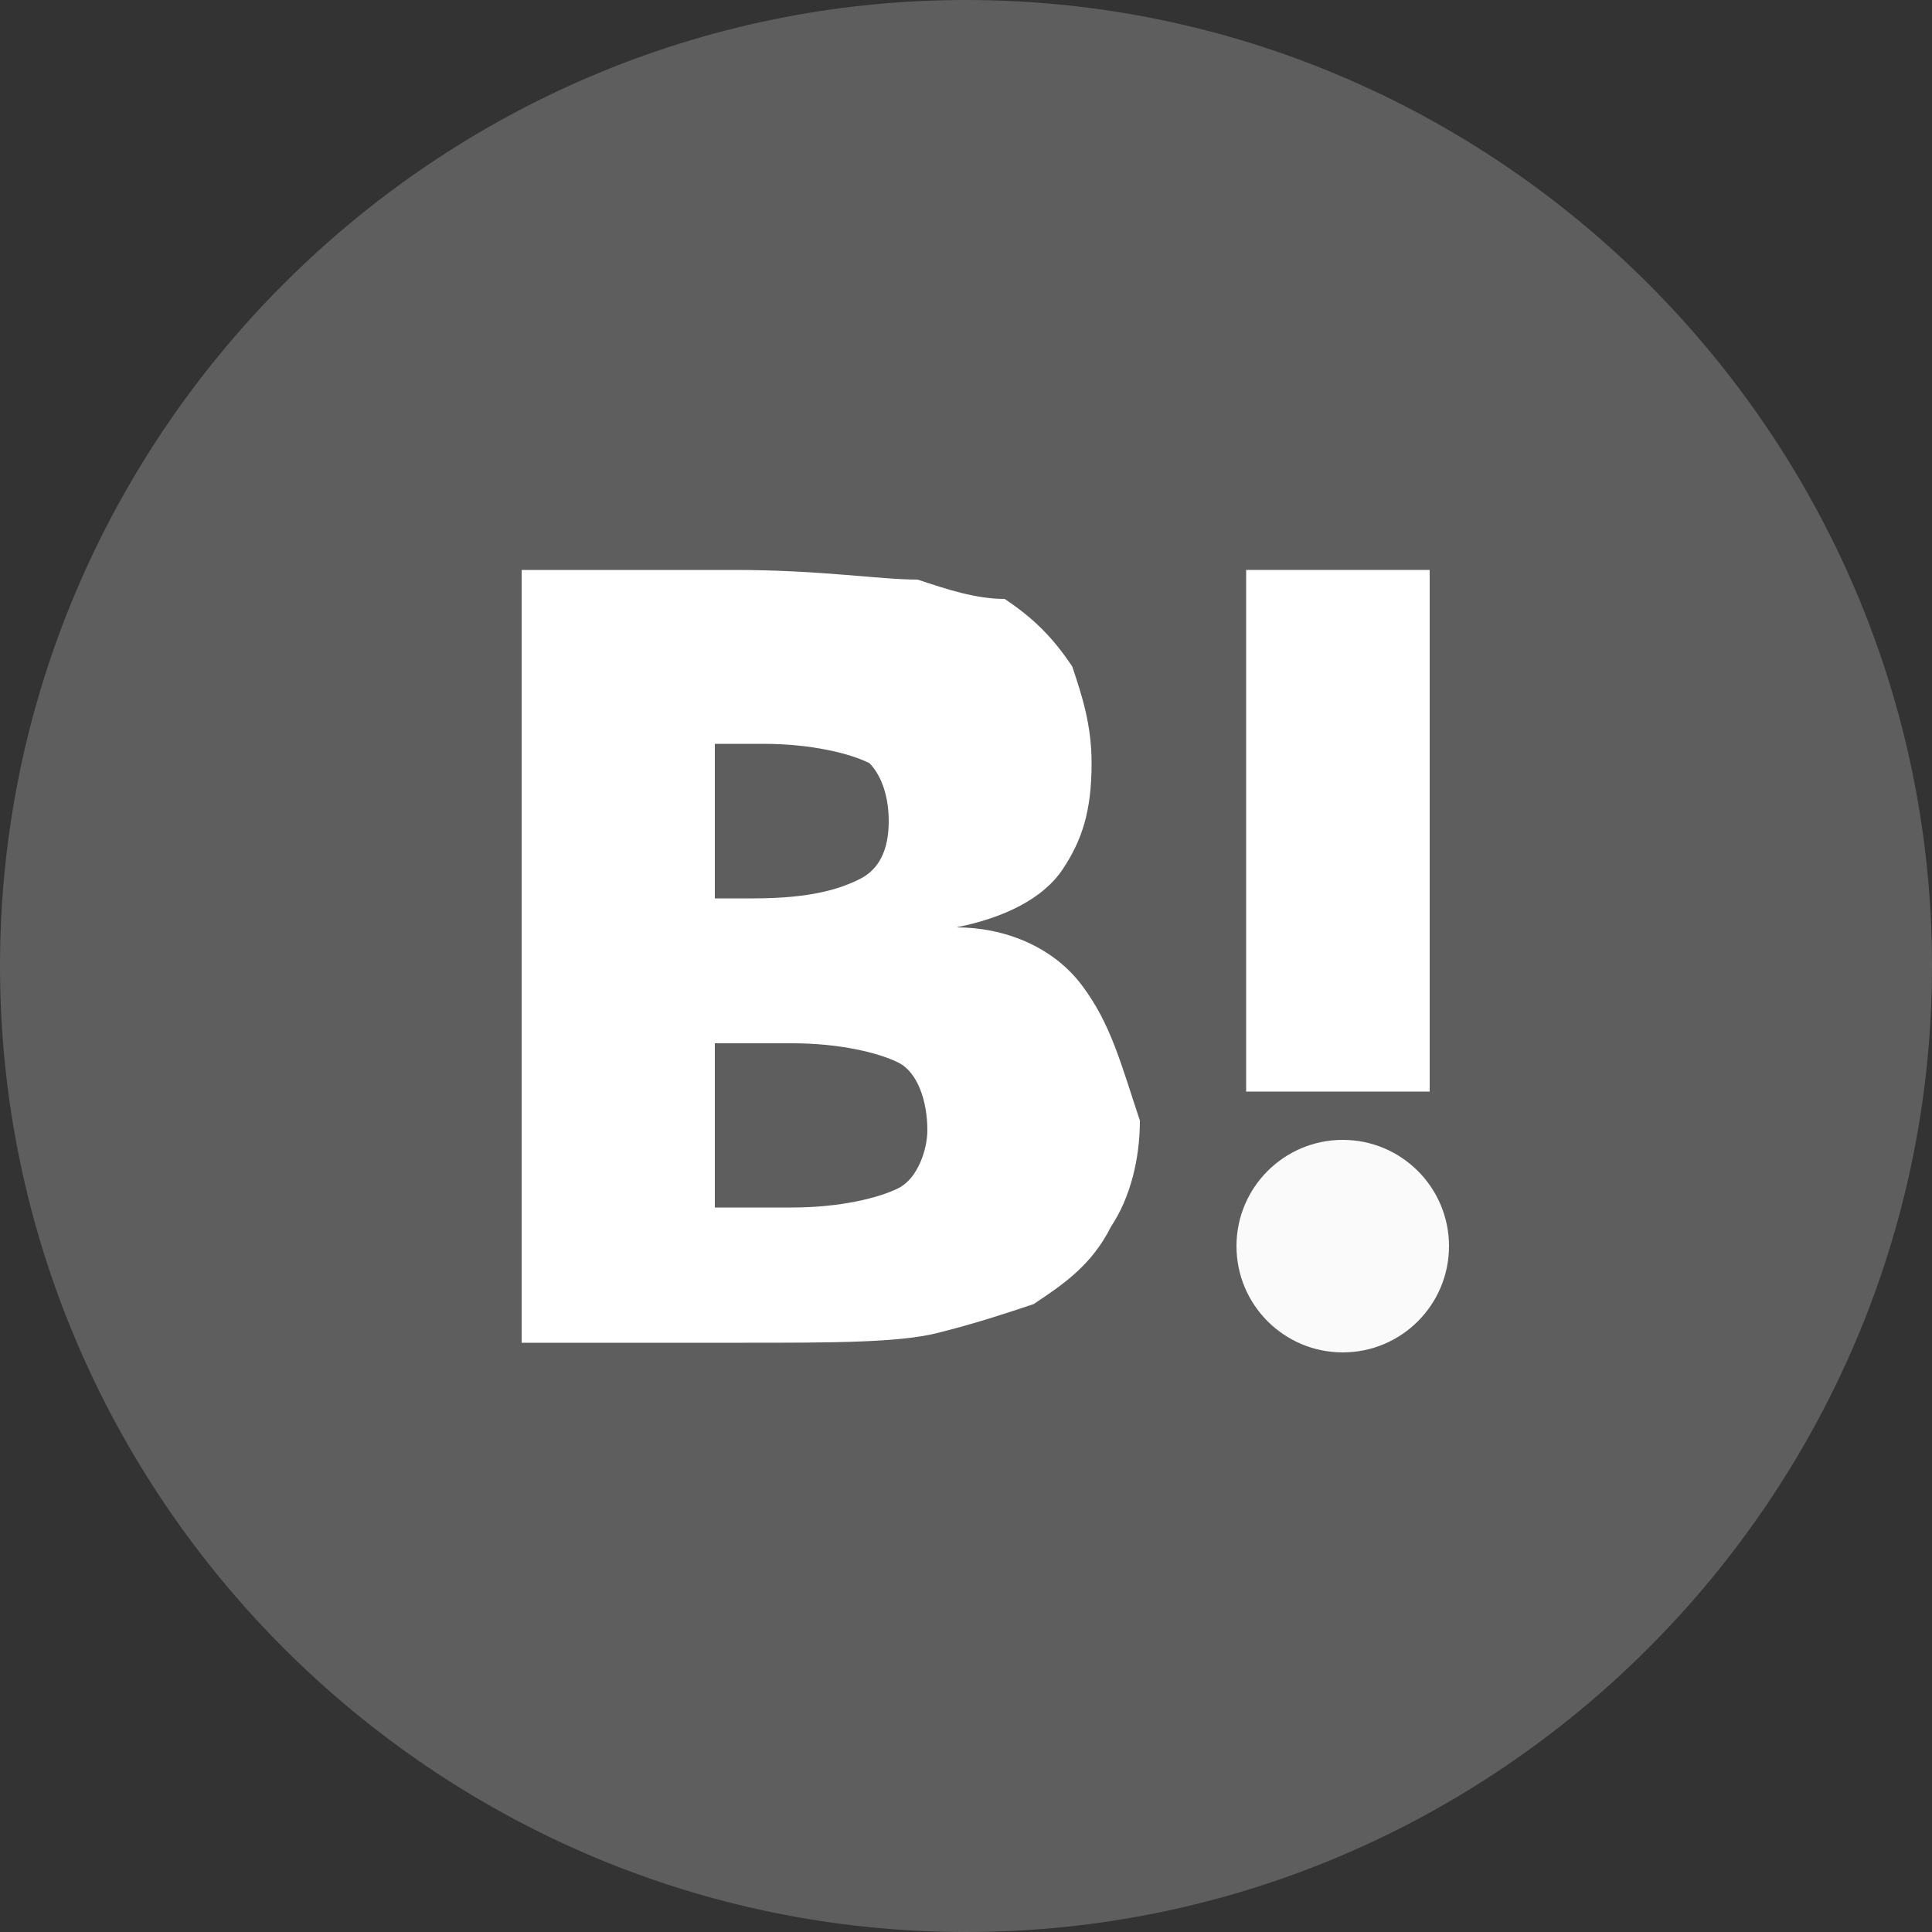 <svg enable-background="new 0 0 20 20" viewBox="0 0 20 20" xmlns="http://www.w3.org/2000/svg"><rect x="0" y="0" width="20" height="20" fill="#333333" stroke="none"/><path d="m10 0c-5.5 0-10 4.5-10 10s4.5 10 10 10 10-4.5 10-10-4.5-10-10-10z" fill="#5e5e5f"/><path d="m12.9 5.9h1.9v5.4h-1.9z" fill="#fff"/><path d="m11.2 10.2c-.3-.4-.8-.6-1.3-.6.5-.1.9-.3 1.1-.6s.3-.6.3-1.1c0-.4-.1-.7-.2-1-.2-.3-.4-.5-.7-.7-.3 0-.6-.1-.9-.2-.4 0-1-.1-1.9-.1h-2.2v8h2.3c.9 0 1.6 0 2-.1s.7-.2 1-.3c.3-.2.6-.4.8-.8.2-.3.3-.7.3-1.1-.2-.6-.3-1-.6-1.4zm-3.8-2.5h.5c.5 0 .9.1 1.1.2.1.1.2.3.2.6s-.1.5-.3.6-.5.2-1.1.2h-.4zm1.9 4.6c-.2.1-.6.2-1.1.2h-.8v-1.7h.8c.5 0 .9.1 1.1.2s.3.4.3.7c0 .2-.1.5-.3.6z" fill="#fff"/><circle cx="13.9" cy="12.9" fill="#fafafb" r="1.1"/></svg>